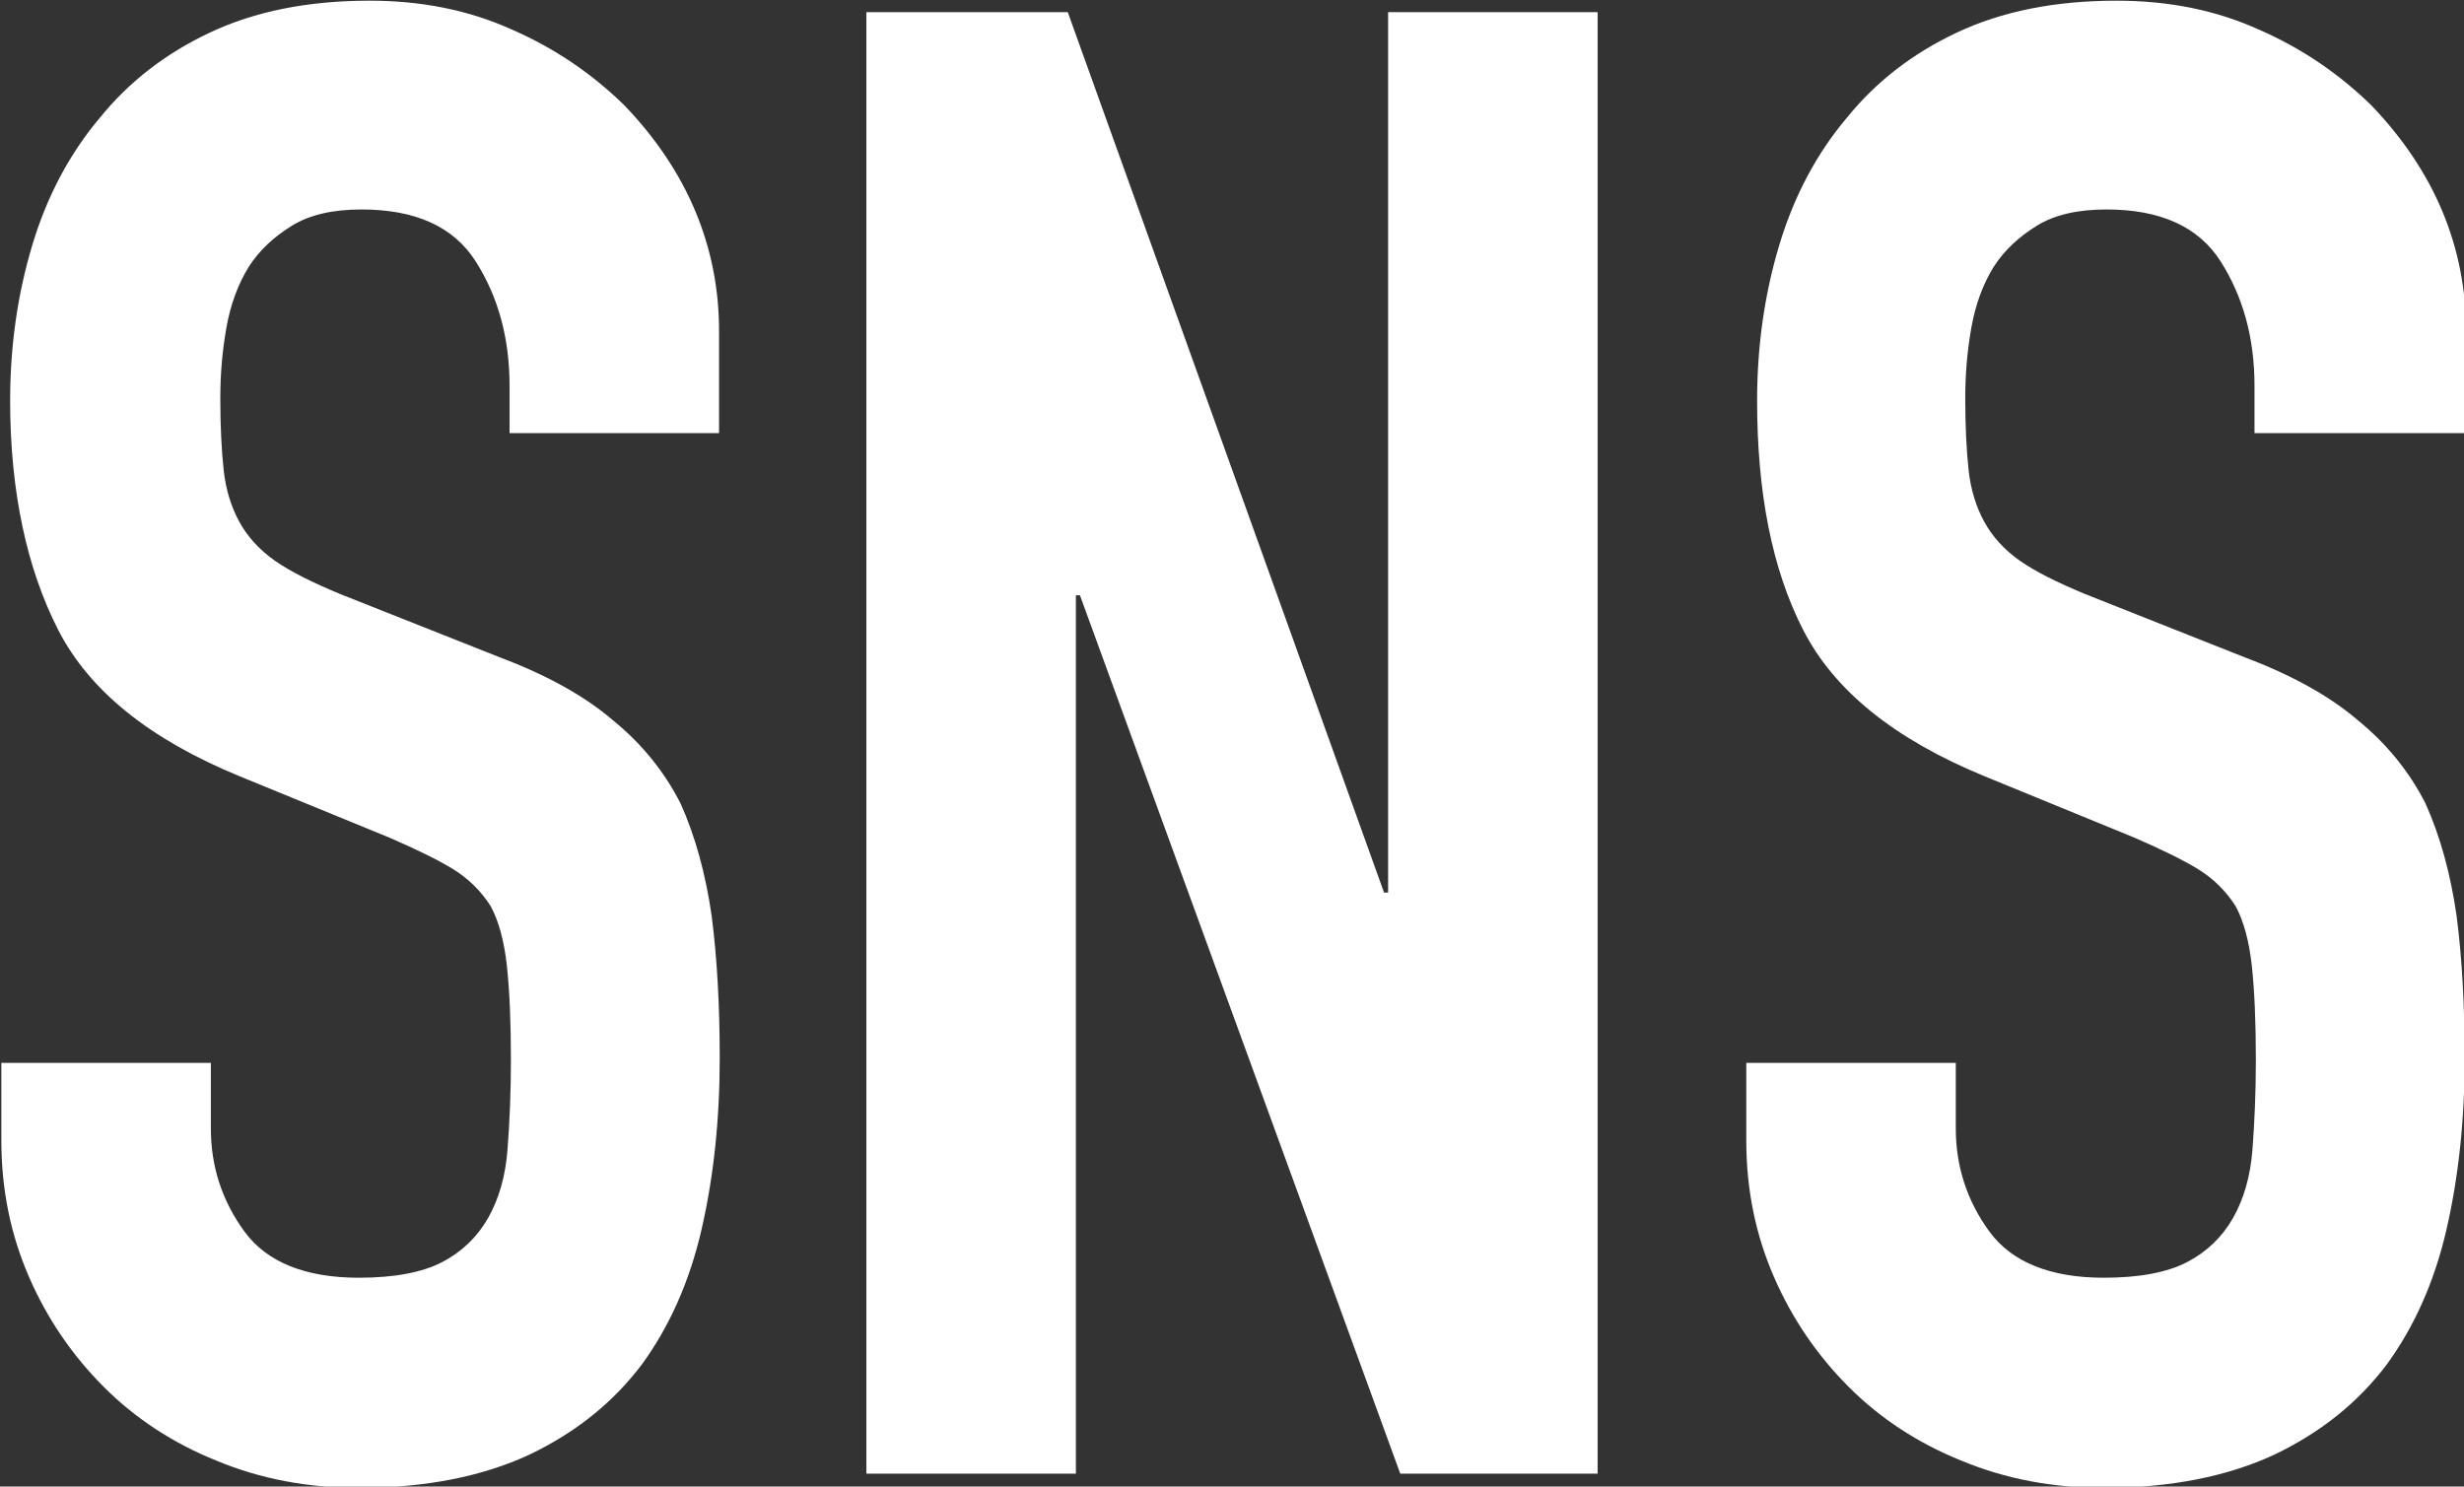 <?xml version="1.0" encoding="UTF-8"?>
<svg id="_レイヤー_1" data-name="レイヤー 1" xmlns="http://www.w3.org/2000/svg" width="36.46" height="22" viewBox="0 0 36.46 22">
  <rect x="0" y="0" width="36.46" height="22" fill="#333333" stroke="none"/>
  <defs>
    <style>
      .cls-1 {
        fill: #fff;
        stroke-width: 0px;
      }
    </style>
  </defs>
  <path class="cls-1" d="M10.64,6.41h-3.1v-.7c0-.71-.17-1.32-.5-1.84s-.9-.77-1.69-.77c-.43,0-.77.08-1.03.24-.26.16-.48.36-.64.61-.16.26-.27.56-.33.9s-.09.68-.09,1.05c0,.43.02.78.05,1.06.03.28.11.54.23.76.12.22.3.42.53.58.23.16.55.32.96.49l2.37.94c.69.26,1.25.57,1.67.93.43.35.76.76,1,1.23.22.49.37,1.04.46,1.66.08.62.12,1.32.12,2.11,0,.91-.09,1.76-.27,2.54-.18.78-.48,1.44-.88,1.99-.43.57-.98,1.01-1.67,1.34-.69.32-1.53.49-2.52.49-.75,0-1.45-.13-2.1-.4-.65-.26-1.21-.63-1.67-1.09-.47-.47-.84-1.01-1.11-1.63s-.41-1.29-.41-2.02v-1.15h3.1v.97c0,.57.17,1.08.5,1.53s.9.68,1.69.68c.53,0,.94-.08,1.23-.23.29-.15.52-.37.68-.65.16-.28.26-.62.29-1.02.03-.39.05-.84.05-1.32,0-.57-.02-1.03-.06-1.4-.04-.36-.12-.66-.24-.88-.14-.22-.33-.41-.56-.55s-.54-.29-.93-.46l-2.22-.91c-1.34-.55-2.23-1.27-2.69-2.17S.15,7.28.15,5.93c0-.81.11-1.58.33-2.31s.56-1.36,1-1.88c.43-.53.97-.95,1.63-1.26.66-.31,1.44-.47,2.36-.47.77,0,1.47.14,2.11.43.64.28,1.19.66,1.66,1.12.93.97,1.4,2.09,1.4,3.34v1.52Z"/>
  <path class="cls-1" d="M12.82,21.82V.18h2.98l4.68,13.03h.06V.18h3.1v21.63h-2.92l-4.74-13h-.06v13h-3.1Z"/>
  <path class="cls-1" d="M36.46,6.41h-3.1v-.7c0-.71-.17-1.32-.5-1.84s-.9-.77-1.69-.77c-.43,0-.77.08-1.03.24-.26.16-.48.36-.64.61-.16.26-.27.56-.33.9s-.09.68-.09,1.05c0,.43.02.78.05,1.06.03.28.11.54.23.76.12.22.3.42.53.58.23.16.55.32.96.49l2.37.94c.69.26,1.25.57,1.67.93.43.35.76.76,1,1.23.22.49.37,1.04.46,1.66.08.62.12,1.32.12,2.11,0,.91-.09,1.76-.27,2.54-.18.78-.48,1.44-.88,1.99-.43.57-.98,1.01-1.67,1.34-.69.32-1.53.49-2.52.49-.75,0-1.45-.13-2.1-.4-.65-.26-1.21-.63-1.67-1.09-.47-.47-.84-1.01-1.11-1.63s-.41-1.29-.41-2.02v-1.15h3.1v.97c0,.57.17,1.08.5,1.53s.9.68,1.69.68c.53,0,.94-.08,1.23-.23.29-.15.52-.37.68-.65.16-.28.26-.62.29-1.02.03-.39.05-.84.05-1.32,0-.57-.02-1.03-.06-1.4-.04-.36-.12-.66-.24-.88-.14-.22-.33-.41-.56-.55s-.54-.29-.93-.46l-2.22-.91c-1.34-.55-2.23-1.27-2.69-2.17s-.68-2.03-.68-3.39c0-.81.11-1.58.33-2.31s.56-1.36,1-1.88c.43-.53.97-.95,1.63-1.26.66-.31,1.44-.47,2.36-.47.77,0,1.47.14,2.11.43.64.28,1.19.66,1.66,1.12.93.97,1.4,2.09,1.4,3.34v1.52Z"/>
</svg>